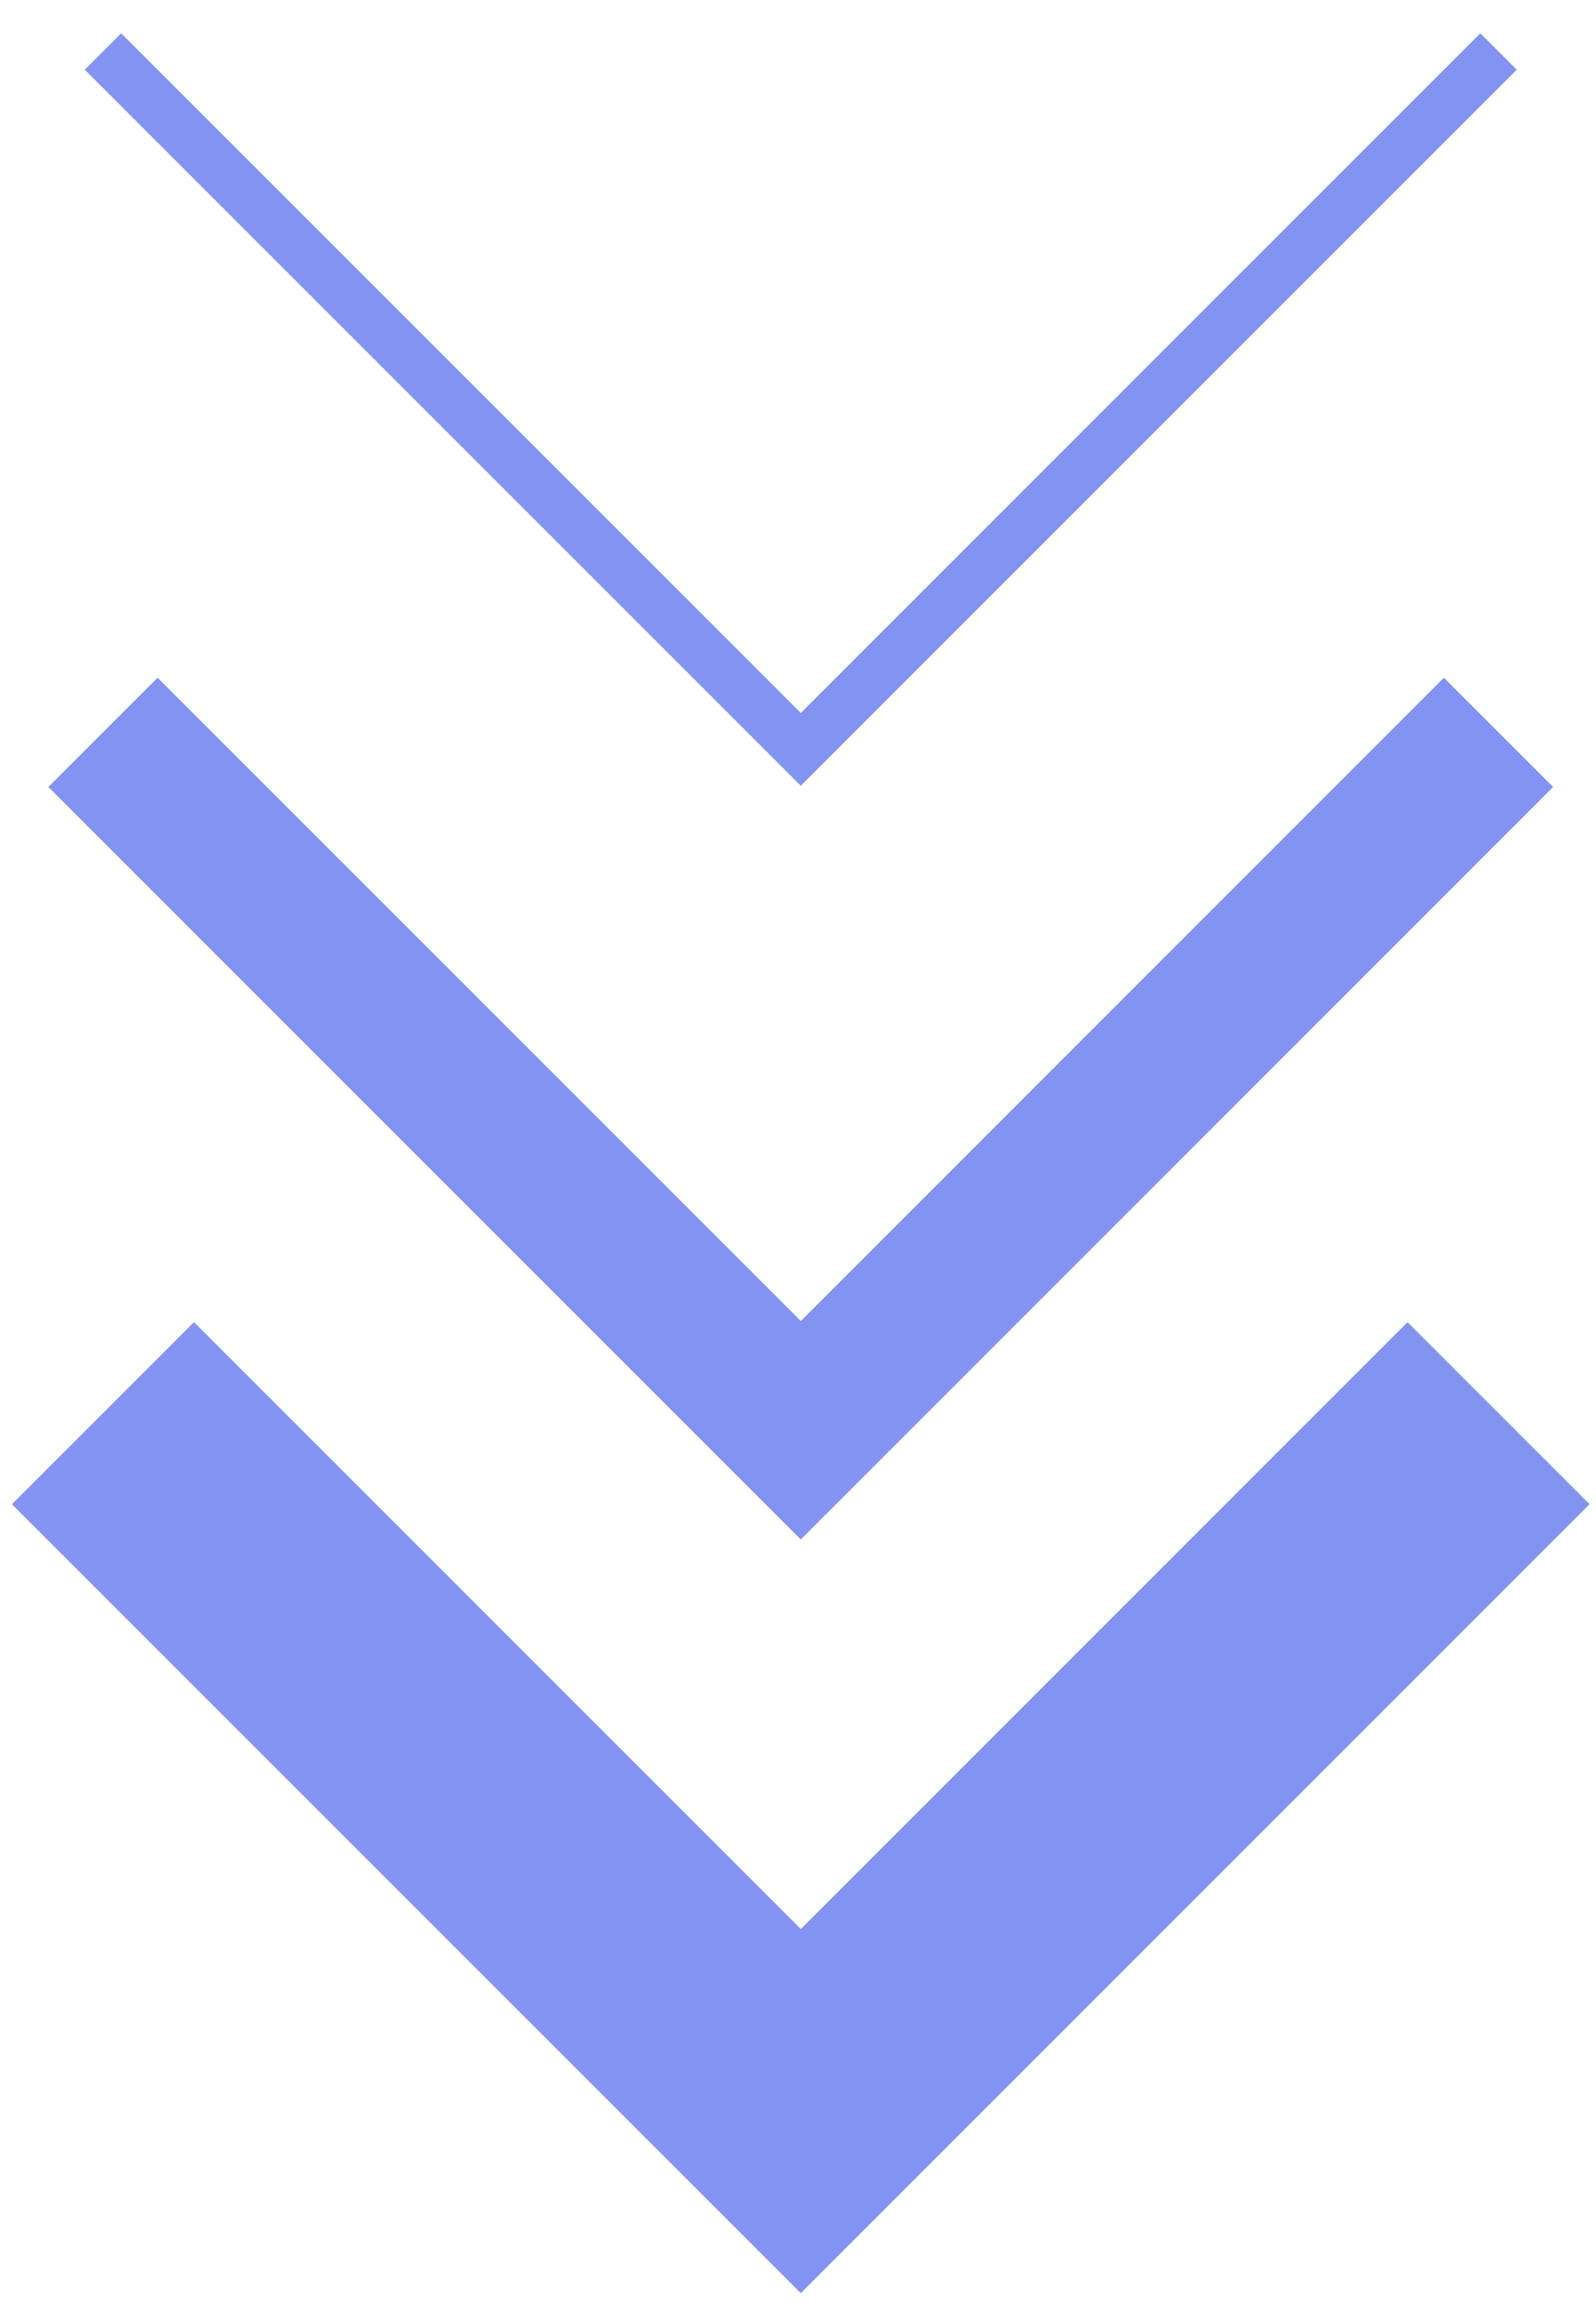 <svg width="31" height="45" viewBox="0 0 31 45" fill="none" xmlns="http://www.w3.org/2000/svg">
<g clip-path="url(#clip0_784_6)">
<path d="M2 27.446L15.554 41L29.107 27.446" stroke="#8393F2" stroke-width="5"/>
<path d="M2 14.223L15.554 27.777L29.107 14.223" stroke="#8393F2" stroke-width="3"/>
<path d="M2 1L15.554 14.554L29.107 1" stroke="#8393F2"/>
</g>
<defs>
<clipPath id="clip0_784_6">
<rect width="31" height="45" fill="white"/>
</clipPath>
</defs>
</svg>
